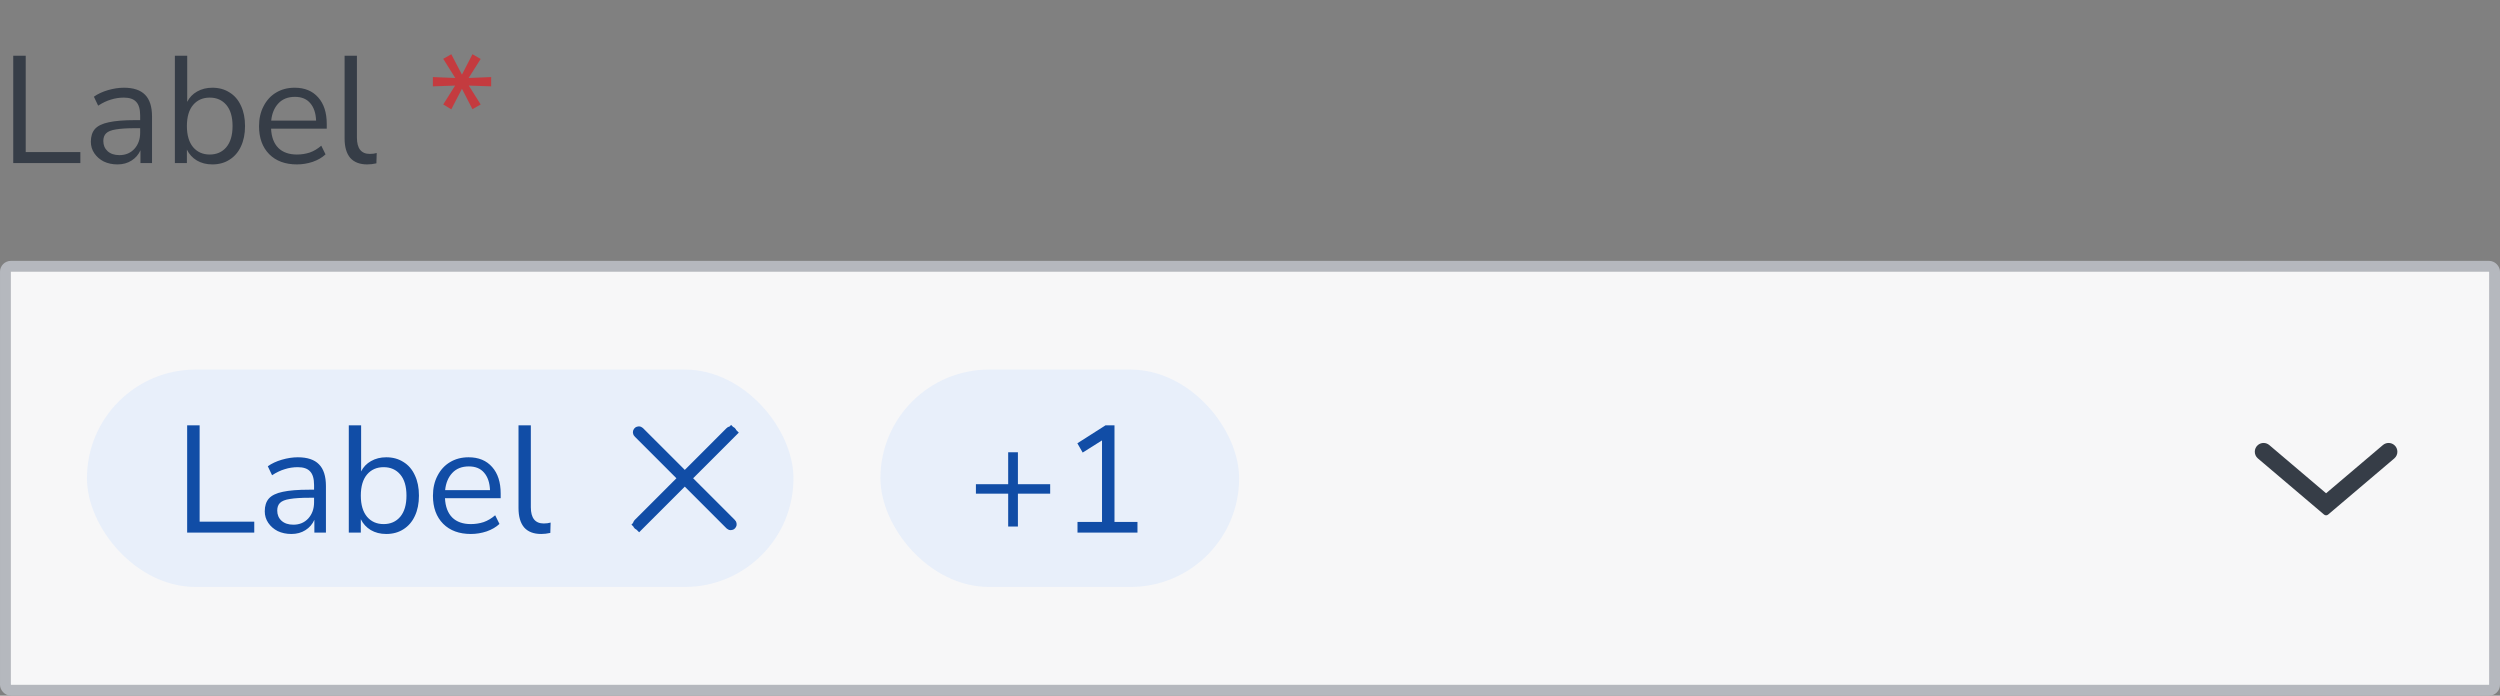 <svg width="230" height="64" viewBox="0 0 230 64" fill="none" xmlns="http://www.w3.org/2000/svg">
<rect x="0" y="0" width="230" height="64" fill="#808080" stroke="none"/>
<path d="M1.218 15V5.13H2.366V13.992H7.392V15H1.218ZM10.808 15.126C10.341 15.126 9.921 15.037 9.548 14.86C9.184 14.673 8.894 14.421 8.68 14.104C8.465 13.787 8.358 13.432 8.358 13.04C8.358 12.545 8.484 12.153 8.736 11.864C8.997 11.575 9.422 11.369 10.01 11.248C10.607 11.117 11.419 11.052 12.446 11.052H12.894V10.618C12.894 10.039 12.772 9.624 12.53 9.372C12.296 9.111 11.918 8.98 11.396 8.98C10.985 8.98 10.588 9.041 10.206 9.162C9.823 9.274 9.431 9.461 9.03 9.722L8.638 8.896C8.992 8.644 9.422 8.443 9.926 8.294C10.439 8.145 10.929 8.07 11.396 8.07C12.273 8.07 12.922 8.285 13.342 8.714C13.771 9.143 13.986 9.811 13.986 10.716V15H12.922V13.824C12.744 14.225 12.469 14.543 12.096 14.776C11.732 15.009 11.302 15.126 10.808 15.126ZM10.99 14.272C11.55 14.272 12.007 14.081 12.362 13.698C12.716 13.306 12.894 12.811 12.894 12.214V11.794H12.46C11.704 11.794 11.106 11.831 10.668 11.906C10.238 11.971 9.935 12.093 9.758 12.27C9.59 12.438 9.506 12.671 9.506 12.97C9.506 13.353 9.636 13.665 9.898 13.908C10.168 14.151 10.532 14.272 10.99 14.272ZM19.533 15.126C18.992 15.126 18.516 15.005 18.105 14.762C17.704 14.519 17.401 14.188 17.195 13.768V15H16.089V5.13H17.223V9.372C17.419 8.971 17.723 8.653 18.133 8.42C18.544 8.187 19.011 8.07 19.533 8.07C20.14 8.07 20.667 8.215 21.115 8.504C21.573 8.784 21.923 9.19 22.165 9.722C22.417 10.245 22.543 10.87 22.543 11.598C22.543 12.317 22.417 12.942 22.165 13.474C21.923 13.997 21.573 14.403 21.115 14.692C20.667 14.981 20.14 15.126 19.533 15.126ZM19.295 14.216C19.93 14.216 20.439 13.992 20.821 13.544C21.204 13.087 21.395 12.438 21.395 11.598C21.395 10.749 21.204 10.1 20.821 9.652C20.439 9.204 19.93 8.98 19.295 8.98C18.661 8.98 18.152 9.204 17.769 9.652C17.387 10.1 17.195 10.749 17.195 11.598C17.195 12.438 17.387 13.087 17.769 13.544C18.152 13.992 18.661 14.216 19.295 14.216ZM27.317 15.126C26.244 15.126 25.395 14.813 24.77 14.188C24.144 13.553 23.831 12.695 23.831 11.612C23.831 10.912 23.971 10.296 24.252 9.764C24.532 9.223 24.914 8.807 25.399 8.518C25.894 8.219 26.463 8.07 27.108 8.07C28.032 8.07 28.755 8.369 29.277 8.966C29.8 9.554 30.061 10.366 30.061 11.402V11.836H24.938C24.975 12.611 25.199 13.203 25.61 13.614C26.02 14.015 26.59 14.216 27.317 14.216C27.728 14.216 28.12 14.155 28.494 14.034C28.867 13.903 29.221 13.693 29.558 13.404L29.95 14.202C29.642 14.491 29.25 14.72 28.773 14.888C28.297 15.047 27.812 15.126 27.317 15.126ZM27.136 8.91C26.491 8.91 25.983 9.111 25.61 9.512C25.236 9.913 25.017 10.441 24.951 11.094H29.081C29.053 10.403 28.872 9.867 28.535 9.484C28.209 9.101 27.742 8.91 27.136 8.91ZM33.789 15.126C33.098 15.126 32.575 14.925 32.221 14.524C31.875 14.113 31.703 13.521 31.703 12.746V5.13H32.837V12.662C32.837 13.661 33.233 14.16 34.027 14.16C34.26 14.16 34.47 14.132 34.657 14.076L34.629 15.028C34.339 15.093 34.059 15.126 33.789 15.126Z" fill="#363D47"/>
<path d="M41.519 10.058L40.777 9.61L41.869 7.874L39.825 7.944V7.09L41.883 7.174L40.777 5.41L41.519 4.99L42.499 6.866L43.465 4.99L44.221 5.424L43.115 7.174L45.187 7.09V7.944L43.129 7.874L44.221 9.61L43.465 10.044L42.499 8.168L41.519 10.058Z" fill="#C43B3F"/>
<rect x="0.5" y="24.5" width="229" height="39" rx="0.5" fill="#F7F7F8"/>
<rect x="8" y="34" width="65" height="20" rx="10" fill="#E8EFFA"/>
<path d="M17.218 49V39.13H18.366V47.992H23.392V49H17.218ZM26.808 49.126C26.341 49.126 25.921 49.037 25.548 48.86C25.184 48.673 24.894 48.421 24.68 48.104C24.465 47.787 24.358 47.432 24.358 47.04C24.358 46.545 24.484 46.153 24.736 45.864C24.997 45.575 25.422 45.369 26.01 45.248C26.607 45.117 27.419 45.052 28.446 45.052H28.894V44.618C28.894 44.039 28.772 43.624 28.53 43.372C28.296 43.111 27.918 42.98 27.396 42.98C26.985 42.98 26.588 43.041 26.206 43.162C25.823 43.274 25.431 43.461 25.03 43.722L24.638 42.896C24.992 42.644 25.422 42.443 25.926 42.294C26.439 42.145 26.929 42.07 27.396 42.07C28.273 42.07 28.922 42.285 29.342 42.714C29.771 43.143 29.986 43.811 29.986 44.716V49H28.922V47.824C28.744 48.225 28.469 48.543 28.096 48.776C27.732 49.009 27.302 49.126 26.808 49.126ZM26.99 48.272C27.55 48.272 28.007 48.081 28.362 47.698C28.716 47.306 28.894 46.811 28.894 46.214V45.794H28.46C27.704 45.794 27.106 45.831 26.668 45.906C26.238 45.971 25.935 46.093 25.758 46.27C25.59 46.438 25.506 46.671 25.506 46.97C25.506 47.353 25.636 47.665 25.898 47.908C26.168 48.151 26.532 48.272 26.99 48.272ZM35.533 49.126C34.992 49.126 34.516 49.005 34.105 48.762C33.704 48.519 33.401 48.188 33.195 47.768V49H32.089V39.13H33.223V43.372C33.419 42.971 33.723 42.653 34.133 42.42C34.544 42.187 35.011 42.07 35.533 42.07C36.14 42.07 36.667 42.215 37.115 42.504C37.573 42.784 37.923 43.19 38.165 43.722C38.417 44.245 38.543 44.87 38.543 45.598C38.543 46.317 38.417 46.942 38.165 47.474C37.923 47.997 37.573 48.403 37.115 48.692C36.667 48.981 36.14 49.126 35.533 49.126ZM35.295 48.216C35.93 48.216 36.439 47.992 36.821 47.544C37.204 47.087 37.395 46.438 37.395 45.598C37.395 44.749 37.204 44.1 36.821 43.652C36.439 43.204 35.93 42.98 35.295 42.98C34.661 42.98 34.152 43.204 33.769 43.652C33.387 44.1 33.195 44.749 33.195 45.598C33.195 46.438 33.387 47.087 33.769 47.544C34.152 47.992 34.661 48.216 35.295 48.216ZM43.318 49.126C42.244 49.126 41.395 48.813 40.77 48.188C40.144 47.553 39.831 46.695 39.831 45.612C39.831 44.912 39.971 44.296 40.252 43.764C40.532 43.223 40.914 42.807 41.4 42.518C41.894 42.219 42.464 42.07 43.108 42.07C44.032 42.07 44.755 42.369 45.278 42.966C45.8 43.554 46.062 44.366 46.062 45.402V45.836H40.938C40.975 46.611 41.199 47.203 41.609 47.614C42.02 48.015 42.59 48.216 43.318 48.216C43.728 48.216 44.12 48.155 44.493 48.034C44.867 47.903 45.221 47.693 45.557 47.404L45.95 48.202C45.642 48.491 45.249 48.72 44.773 48.888C44.297 49.047 43.812 49.126 43.318 49.126ZM43.136 42.91C42.492 42.91 41.983 43.111 41.609 43.512C41.236 43.913 41.017 44.441 40.952 45.094H45.081C45.053 44.403 44.871 43.867 44.535 43.484C44.209 43.101 43.742 42.91 43.136 42.91ZM49.789 49.126C49.098 49.126 48.575 48.925 48.221 48.524C47.875 48.113 47.703 47.521 47.703 46.746V39.13H48.837V46.662C48.837 47.661 49.233 48.16 50.027 48.16C50.26 48.16 50.47 48.132 50.657 48.076L50.629 49.028C50.339 49.093 50.059 49.126 49.789 49.126Z" fill="#114DA6"/>
<path d="M62.584 44.354L62.938 44L62.584 43.646L58.738 39.8C58.721 39.783 58.721 39.755 58.738 39.738C58.755 39.721 58.783 39.721 58.8 39.738L62.646 43.584L63 43.938L63.354 43.584L67.2 39.738C67.217 39.721 67.245 39.721 67.262 39.738C67.279 39.755 67.279 39.783 67.262 39.8L67.615 40.154L67.262 39.8L63.416 43.646L63.062 44L63.416 44.354L67.262 48.2C67.279 48.217 67.279 48.245 67.262 48.262C67.245 48.279 67.217 48.279 67.2 48.262L63.354 44.416L63 44.062L62.646 44.416L58.8 48.262L59.154 48.615L58.8 48.262C58.783 48.279 58.755 48.279 58.738 48.262C58.721 48.245 58.721 48.217 58.738 48.2L62.584 44.354Z" fill="#363D47" stroke="#114DA6"/>
<rect x="81" y="34" width="33" height="20" rx="10" fill="#E8EFFA"/>
<path d="M92.752 48.44V45.416H89.784V44.548H92.752V41.608H93.648V44.548H96.616V45.416H93.648V48.44H92.752ZM99.13 49V48.02H101.385V40.516L99.606 41.636L99.117 40.782L101.707 39.13H102.533V48.02H104.647V49H99.13Z" fill="#114DA6"/>
<path d="M207.726 42.176C207.346 41.853 207.346 41.266 207.726 40.944C208.028 40.688 208.47 40.688 208.772 40.944L214 45.38L219.228 40.944C219.53 40.688 219.972 40.688 220.274 40.944C220.654 41.266 220.654 41.853 220.274 42.176L214.187 47.341C214.079 47.433 213.921 47.433 213.813 47.341L207.726 42.176Z" fill="#363D47"/>
<rect x="0.5" y="24.5" width="229" height="39" rx="0.5" stroke="#B5B8BE"/>
</svg>
